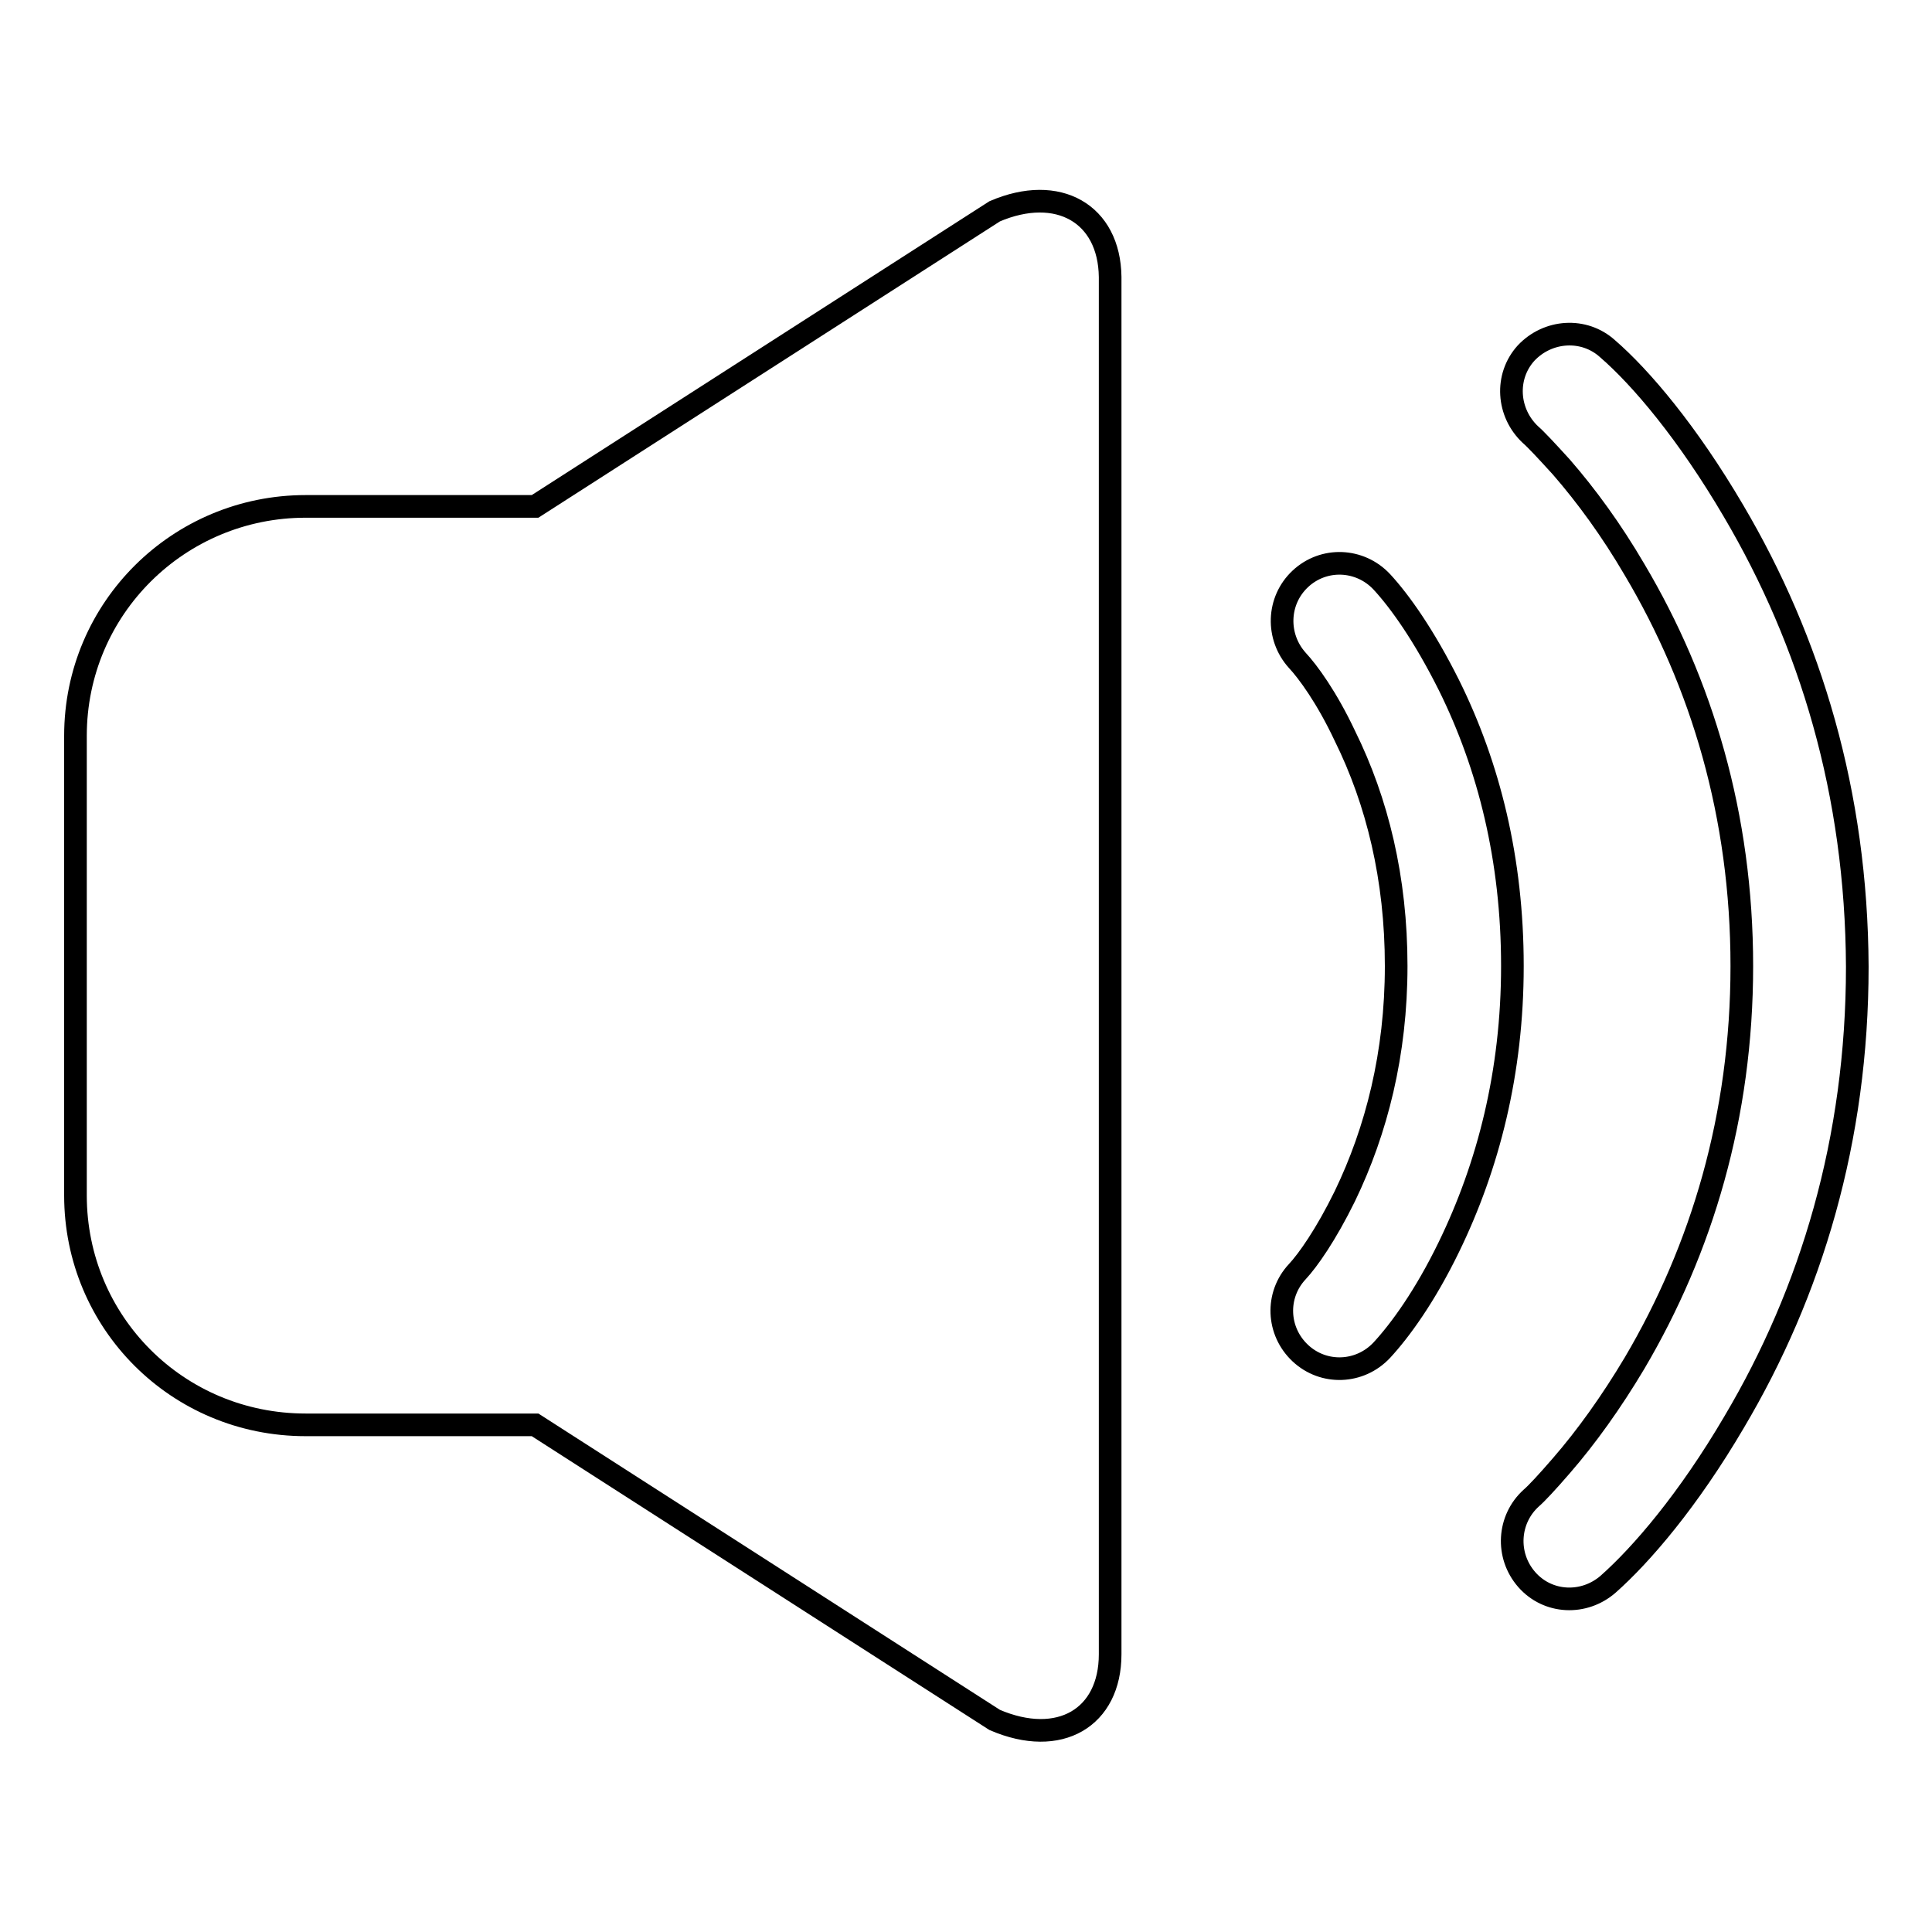 <?xml version="1.0" encoding="utf-8"?>
<!-- Svg Vector Icons : http://www.onlinewebfonts.com/icon -->
<!DOCTYPE svg PUBLIC "-//W3C//DTD SVG 1.1//EN" "http://www.w3.org/Graphics/SVG/1.1/DTD/svg11.dtd">
<svg version="1.1" xmlns="http://www.w3.org/2000/svg" xmlns:xlink="http://www.w3.org/1999/xlink" x="0px" y="0px" viewBox="0 0 256 256" enable-background="new 0 0 256 256" xml:space="preserve">
<g><g><path stroke-width="3" fill-opacity="0" stroke="#000000"  d="M131.8,28L70.9,67.1H40.5C23.7,67.1,10,80.6,10,97.5v60.9c0,16.8,13.5,30.4,30.5,30.4h30.4l60.9,39.1c8.6,3.7,15.3-0.3,15.3-8.7V36.7C147,28.3,140.2,24.4,131.8,28z"/><path stroke-width="3" fill-opacity="0" stroke="#000000"  d="M183.1,77.1c-2.9-3.1-7.7-3.3-10.8-0.4c-3.1,2.9-3.2,7.7-0.4,10.8c1.4,1.5,3.9,4.9,6.3,10c4.3,8.7,6.8,18.9,6.8,30.5c0,11.6-2.6,21.8-6.8,30.5c-2.5,5.1-4.9,8.5-6.3,10c-2.9,3.1-2.7,7.9,0.4,10.8c3.1,2.9,7.9,2.7,10.8-0.4c2.4-2.6,5.7-7.1,8.9-13.7c5.2-10.7,8.4-23.1,8.4-37.2c0-14.1-3.1-26.5-8.4-37.2C188.7,84.2,185.5,79.7,183.1,77.1z"/><path stroke-width="3" fill-opacity="0" stroke="#000000"  d="M229.7,67.7C223.6,57.3,217.4,50,213,46.2c-3.1-2.8-7.9-2.5-10.8,0.6c-2.8,3.1-2.5,7.9,0.6,10.8c0.7,0.6,2.1,2.1,4.1,4.3c3.3,3.8,6.6,8.3,9.7,13.6c8.9,15,14.2,32.6,14.2,52.5s-5.3,37.5-14.2,52.6c-3.1,5.2-6.4,9.8-9.7,13.6c-1.9,2.2-3.3,3.7-4,4.3c-3.1,2.8-3.4,7.6-0.6,10.8s7.6,3.4,10.8,0.6c4.4-3.9,10.6-11.1,16.7-21.5c10.2-17.2,16.3-37.4,16.3-60.3C246,105.1,239.9,85,229.7,67.7z"/></g></g>
</svg>